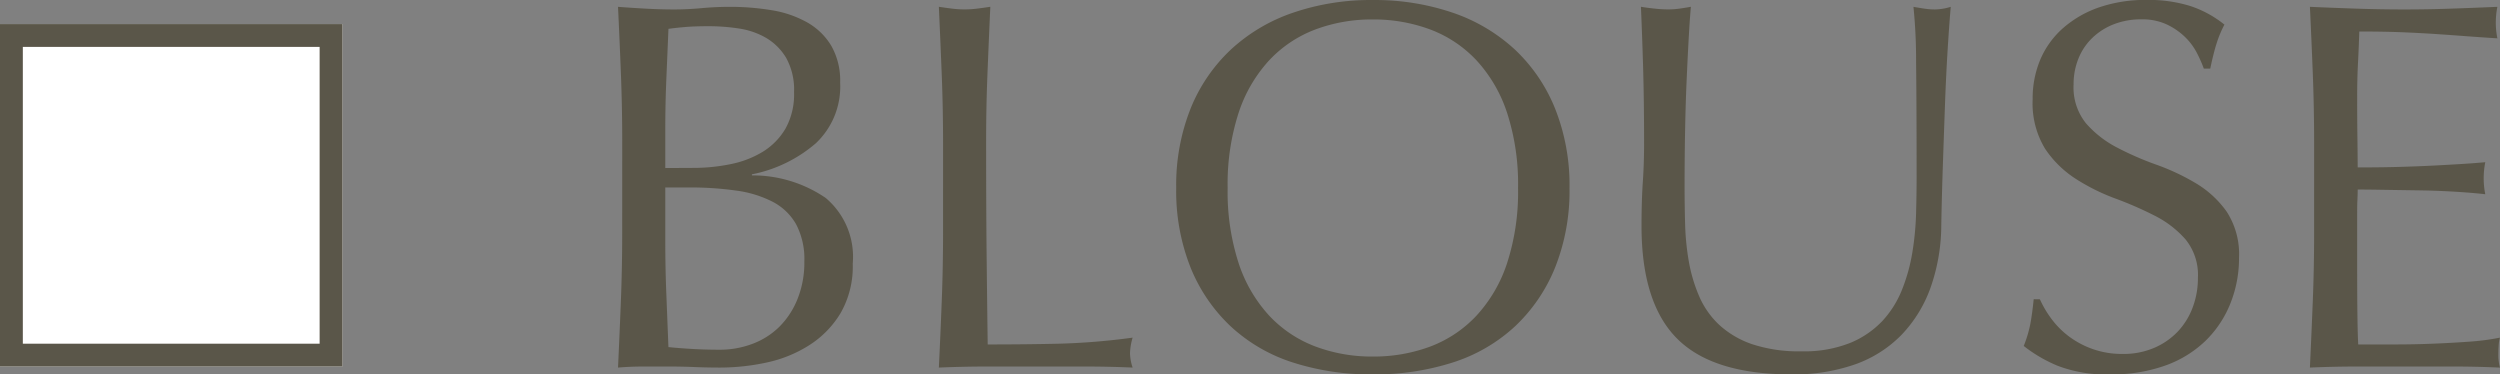 <svg xmlns="http://www.w3.org/2000/svg" width="109.502" height="16.399" viewBox="0 0 109.502 16.399">
  <rect x="0" y="0" width="109.502" height="16.399" fill="#808080" stroke="none"/>
  <g id="グループ_1534" data-name="グループ 1534" transform="translate(-71 -515.946)">
    <g id="長方形_109" data-name="長方形 109" transform="translate(71 517)" fill="#fff" stroke="#5a5649" stroke-width="1">
      <rect width="15" height="15" stroke="none"/>
      <rect x="0.5" y="0.5" width="14" height="14" fill="none"/>
    </g>
    <path id="パス_1398" data-name="パス 1398" d="M4.14-5.5q0,1.173.046,2.323T4.278-.851q.437.046,1.035.081t1.219.034A4.016,4.016,0,0,0,7.946-.989a3.347,3.347,0,0,0,1.185-.747,3.6,3.6,0,0,0,.8-1.219,4.278,4.278,0,0,0,.3-1.645,3.277,3.277,0,0,0-.356-1.622A2.5,2.5,0,0,0,8.855-7.21a4.9,4.9,0,0,0-1.6-.495,14.284,14.284,0,0,0-2.082-.138H4.14Zm1.242-3.2a8.019,8.019,0,0,0,1.6-.161A4.345,4.345,0,0,0,8.4-9.4a2.94,2.94,0,0,0,1-1.012,3.065,3.065,0,0,0,.38-1.6,2.865,2.865,0,0,0-.345-1.506,2.51,2.51,0,0,0-.874-.874,3.355,3.355,0,0,0-1.2-.414,8.687,8.687,0,0,0-1.334-.1q-.6,0-1.012.035t-.736.08q-.046,1.1-.092,2.185T4.14-10.419v1.725ZM2.254-9.821q0-1.518-.057-2.99T2.07-15.755q.6.046,1.219.08t1.219.035q.6,0,1.219-.057t1.219-.057a11.05,11.05,0,0,1,1.863.149,4.69,4.69,0,0,1,1.541.529,2.884,2.884,0,0,1,1.058,1.023,3.054,3.054,0,0,1,.391,1.61A3.413,3.413,0,0,1,10.73-9.775,6.088,6.088,0,0,1,7.935-8.418v.046a5.674,5.674,0,0,1,3.232.989,3.374,3.374,0,0,1,1.184,2.875,4.107,4.107,0,0,1-.529,2.162,4.272,4.272,0,0,1-1.38,1.414,5.675,5.675,0,0,1-1.874.759A9.727,9.727,0,0,1,6.532.046Q5.98.046,5.416.023T4.3,0H3.186Q2.622,0,2.07.046q.069-1.472.126-2.932t.057-2.978ZM16.307-9.8q0-1.518-.058-2.978t-.126-2.979q.3.046.575.08a4.446,4.446,0,0,0,.552.035,4.446,4.446,0,0,0,.552-.035q.276-.034.575-.08-.069,1.518-.127,2.979T18.193-9.8q0,2.9.023,5.026t.046,3.807Q19.9-.966,21.39-1a29.631,29.631,0,0,0,3.22-.265,2.675,2.675,0,0,0-.115.69,2.152,2.152,0,0,0,.115.621Q23.552,0,22.494,0H18.25q-1.023,0-2.127.046.069-1.426.126-2.9t.058-2.99ZM26.519-7.82a9.051,9.051,0,0,1,.632-3.484,7.272,7.272,0,0,1,1.771-2.587,7.628,7.628,0,0,1,2.725-1.61,10.508,10.508,0,0,1,3.473-.552,10.582,10.582,0,0,1,3.5.552,7.628,7.628,0,0,1,2.725,1.61A7.272,7.272,0,0,1,43.113-11.3a9.051,9.051,0,0,1,.633,3.484,9.051,9.051,0,0,1-.633,3.484,7.272,7.272,0,0,1-1.771,2.588A7.241,7.241,0,0,1,38.617-.172a11.227,11.227,0,0,1-3.5.517,11.148,11.148,0,0,1-3.473-.517,7.241,7.241,0,0,1-2.725-1.575,7.272,7.272,0,0,1-1.771-2.588A9.051,9.051,0,0,1,26.519-7.82Zm14.973,0a10.089,10.089,0,0,0-.483-3.3,6.273,6.273,0,0,0-1.346-2.3,5.361,5.361,0,0,0-2.024-1.345,7.1,7.1,0,0,0-2.519-.437,7.029,7.029,0,0,0-2.5.437A5.361,5.361,0,0,0,30.6-13.421a6.273,6.273,0,0,0-1.345,2.3,10.089,10.089,0,0,0-.483,3.3,10.089,10.089,0,0,0,.483,3.3A6.273,6.273,0,0,0,30.6-2.22,5.361,5.361,0,0,0,32.625-.874a7.029,7.029,0,0,0,2.5.437,7.1,7.1,0,0,0,2.519-.437A5.361,5.361,0,0,0,39.663-2.22a6.273,6.273,0,0,0,1.346-2.3A10.089,10.089,0,0,0,41.492-7.82Zm17.457-.46q0-3.266-.023-5.037a23.4,23.4,0,0,0-.115-2.438q.253.046.483.08a3.1,3.1,0,0,0,.46.035,2.486,2.486,0,0,0,.69-.115q-.069.805-.138,1.921t-.115,2.392q-.046,1.276-.092,2.622T60.03-6.21a8.32,8.32,0,0,1-.472,2.76,5.79,5.79,0,0,1-1.277,2.07A5.315,5.315,0,0,1,56.247-.092a8.12,8.12,0,0,1-2.771.437q-3.45,0-5.014-1.564T46.9-6.164q0-1.081.057-1.921T47.012-9.8q0-1.932-.046-3.427t-.092-2.53q.276.046.6.08a5.638,5.638,0,0,0,.6.035,3.493,3.493,0,0,0,.494-.035q.241-.034.494-.08-.046.506-.092,1.323t-.092,1.852q-.046,1.035-.069,2.231t-.023,2.484q0,.782.023,1.622a11.331,11.331,0,0,0,.161,1.633,6.8,6.8,0,0,0,.448,1.518A3.74,3.74,0,0,0,50.3-1.828a4.074,4.074,0,0,0,1.449.851,6.515,6.515,0,0,0,2.162.311,5.427,5.427,0,0,0,2.127-.368A4.059,4.059,0,0,0,57.454-2a4.418,4.418,0,0,0,.862-1.38,7.79,7.79,0,0,0,.449-1.633,12.779,12.779,0,0,0,.161-1.7Q58.949-7.567,58.949-8.28Zm5.4,5.336a4.608,4.608,0,0,0,.494.84,3.8,3.8,0,0,0,.759.771,3.9,3.9,0,0,0,1.047.563,3.864,3.864,0,0,0,1.334.219,3.4,3.4,0,0,0,1.368-.265,3.117,3.117,0,0,0,1.035-.713,3.117,3.117,0,0,0,.655-1.058,3.65,3.65,0,0,0,.23-1.3,2.469,2.469,0,0,0-.541-1.679A4.467,4.467,0,0,0,69.391-6.6a15.773,15.773,0,0,0-1.737-.759,8.944,8.944,0,0,1-1.736-.863,4.607,4.607,0,0,1-1.345-1.323,3.825,3.825,0,0,1-.541-2.162,4.367,4.367,0,0,1,.345-1.76,3.833,3.833,0,0,1,1-1.368,4.726,4.726,0,0,1,1.576-.9,6.24,6.24,0,0,1,2.07-.322,6.139,6.139,0,0,1,1.909.265,4.757,4.757,0,0,1,1.5.816,4.953,4.953,0,0,0-.345.828q-.138.437-.276,1.1H71.53a5.834,5.834,0,0,0-.311-.7,2.682,2.682,0,0,0-.529-.7,2.958,2.958,0,0,0-.794-.54,2.554,2.554,0,0,0-1.1-.219A3.286,3.286,0,0,0,67.608-15a2.838,2.838,0,0,0-.943.587,2.592,2.592,0,0,0-.621.908,2.983,2.983,0,0,0-.219,1.15,2.5,2.5,0,0,0,.541,1.7A4.624,4.624,0,0,0,67.712-9.6a13.317,13.317,0,0,0,1.737.759,9.757,9.757,0,0,1,1.736.816,4.434,4.434,0,0,1,1.346,1.242,3.421,3.421,0,0,1,.54,2.024,5.309,5.309,0,0,1-.38,2,4.712,4.712,0,0,1-1.1,1.645A4.915,4.915,0,0,1,69.816-.034a6.955,6.955,0,0,1-2.381.379,5.936,5.936,0,0,1-2.312-.379A6.3,6.3,0,0,1,63.641-.9a5.43,5.43,0,0,0,.287-.955q.081-.425.15-1.093ZM76.36-9.821q0-1.518-.057-2.99t-.127-2.944q1.035.046,2.059.08t2.058.035q1.035,0,2.047-.035t2.047-.08a3.511,3.511,0,0,0-.069.69,3.511,3.511,0,0,0,.069.69q-.736-.046-1.345-.092t-1.288-.092q-.678-.046-1.483-.08t-1.932-.035q-.023.736-.058,1.4t-.035,1.518q0,.9.011,1.748t.012,1.288q1.012,0,1.817-.023T81.558-8.8q.667-.034,1.23-.069t1.069-.08a3.628,3.628,0,0,0-.069.713,3.511,3.511,0,0,0,.069.69q-.6-.069-1.391-.115T80.88-7.717l-1.495-.023q-.7-.012-1.116-.012,0,.207-.012.449t-.011.609v2.277q0,1.311.011,2.162t.035,1.288H79.9q.874,0,1.714-.035T83.2-1.092a10.344,10.344,0,0,0,1.3-.173,1.651,1.651,0,0,0-.057.356q-.012.2-.012.357a2.134,2.134,0,0,0,.069.6Q83.467,0,82.444,0H78.269q-1.035,0-2.093.046.069-1.472.127-2.932t.057-2.978Z" transform="translate(96 532)" fill="#5a5649"/>
  </g>
</svg>

